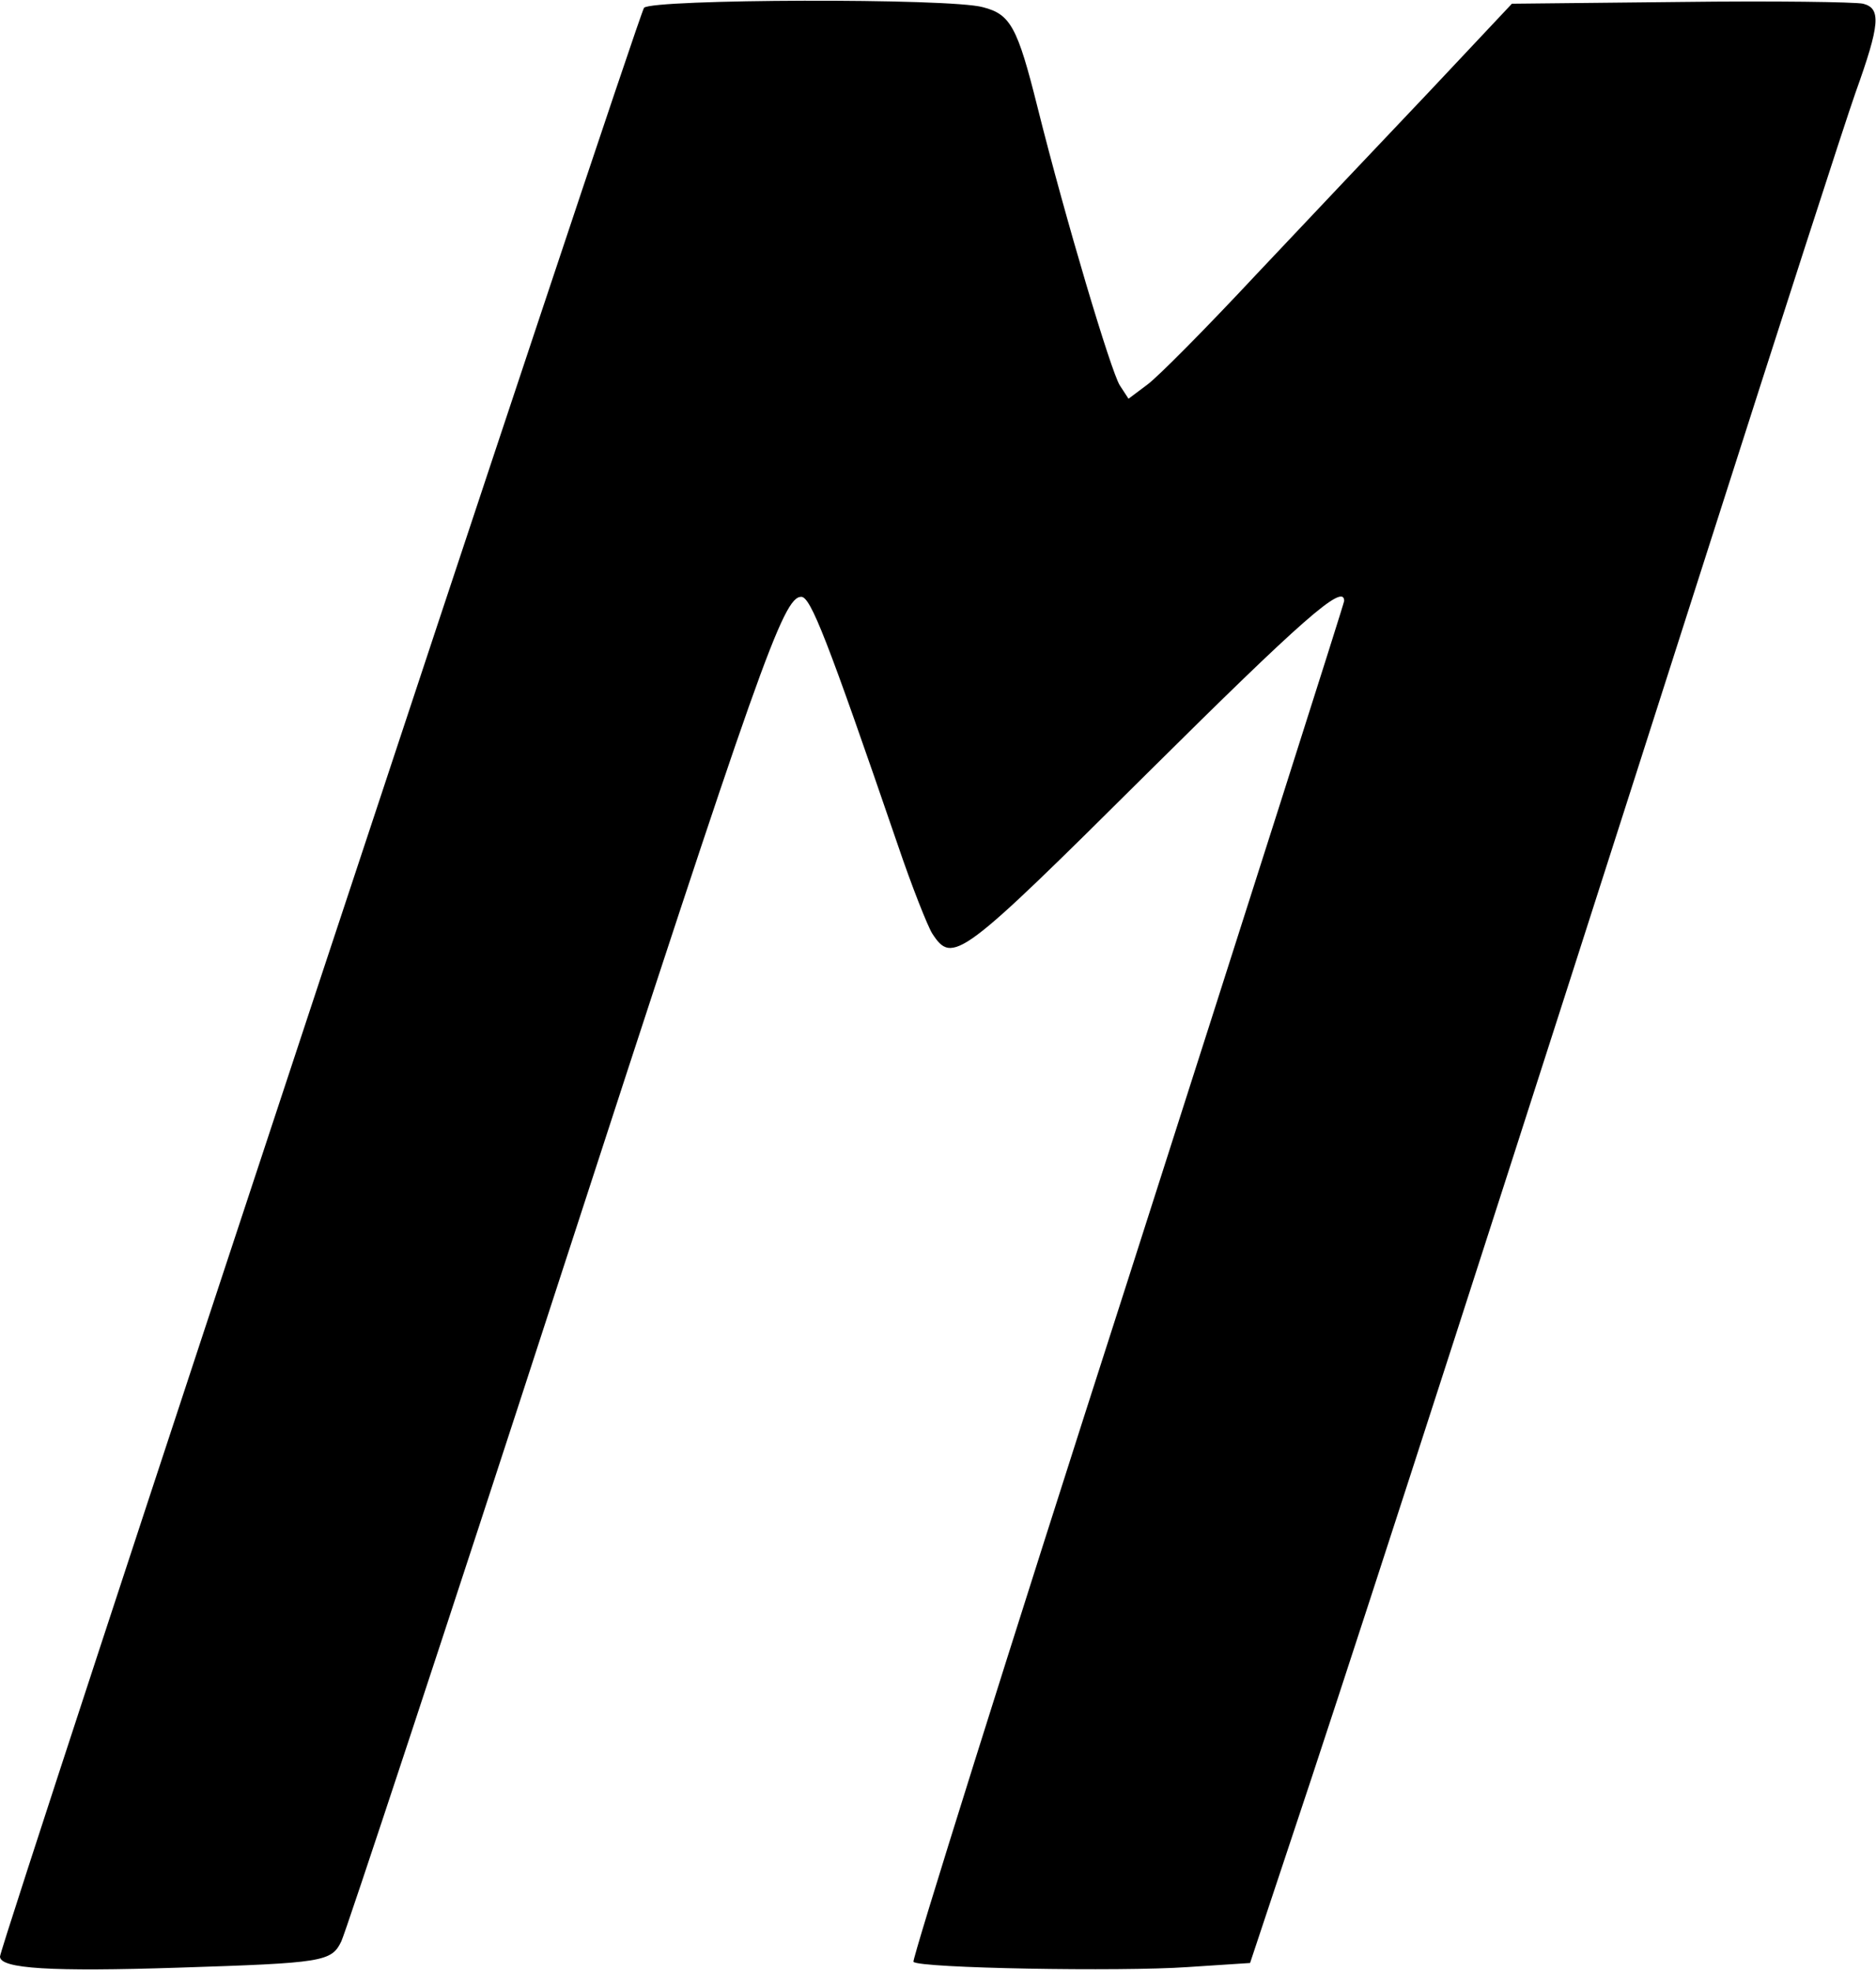 <?xml version="1.0" encoding="UTF-8" standalone="yes"?>
<svg version="1.0" xmlns="http://www.w3.org/2000/svg" width="84.775mm" height="89.073mm" viewBox="0 0 321 337" preserveAspectRatio="xMidYMid meet">
  <g transform="translate(0,337) scale(0.1,-0.1)" fill="#000000" stroke="none">
    <path d="M1102 3358 c-11 -14 -1102 -3315 -1102 -3335 0 -21 89 -26 305 -19
248 8 262 10 279 45 7 14 177 528 376 1141 340 1046 380 1160 411 1160 16 0
44 -71 165 -424 24 -71 51 -139 59 -152 35 -54 48 -44 370 276 261 259 335
325 335 293 0 -4 -167 -528 -371 -1165 -205 -637 -369 -1161 -366 -1164 10
-11 355 -17 469 -9 l107 7 105 316 c108 327 320 982 686 2127 116 363 226 704
245 758 42 117 44 144 13 152 -13 3 -153 5 -312 3 l-289 -3 -141 -150 c-78
-82 -212 -224 -297 -314 -84 -90 -168 -175 -186 -188 l-32 -24 -15 23 c-15 24
-92 281 -141 477 -34 136 -46 158 -93 170 -56 16 -567 14 -580 -1z"/>
  </g>
</svg>